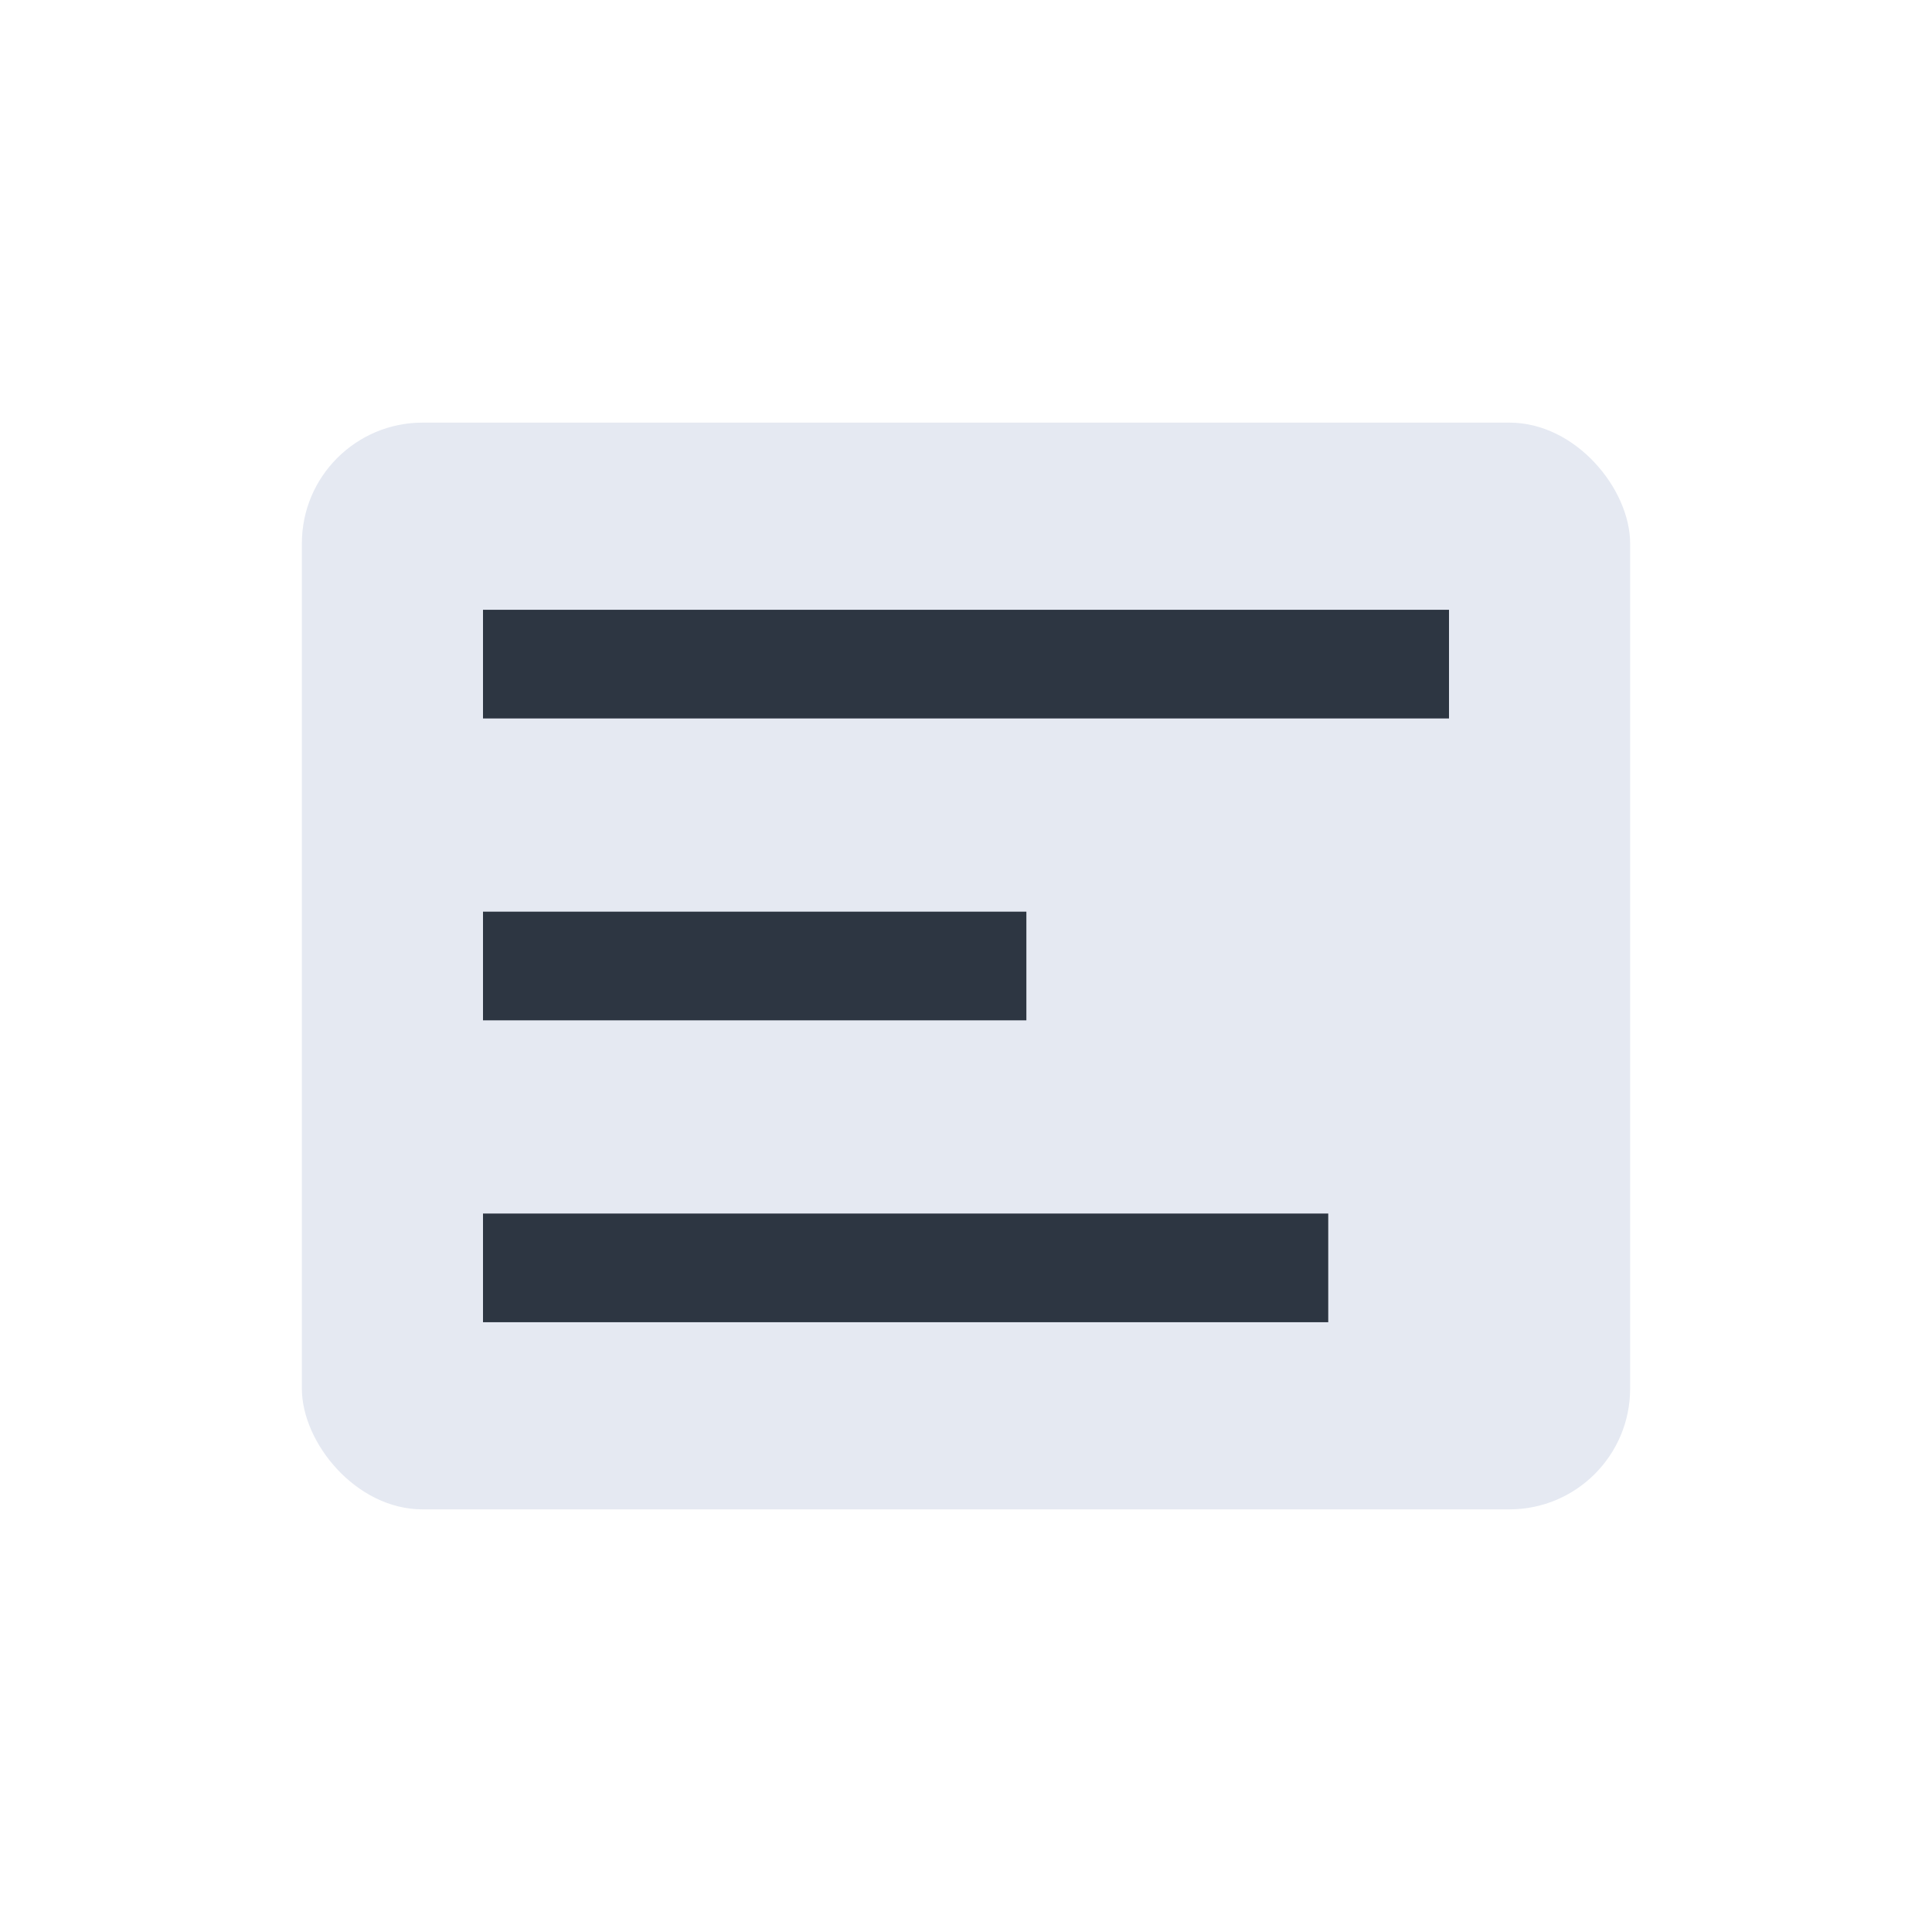 <?xml version="1.0" encoding="UTF-8"?>
<svg xmlns="http://www.w3.org/2000/svg" width="32" height="32" viewBox="0 0 32 32"><rect x="5" y="7" width="22" height="18" rx="2" fill="#E5E9F2"/><path d="M8 11h16M8 16h9M8 21h14" stroke="#2D3642" stroke-width="1.8" fill="none"/></svg>
